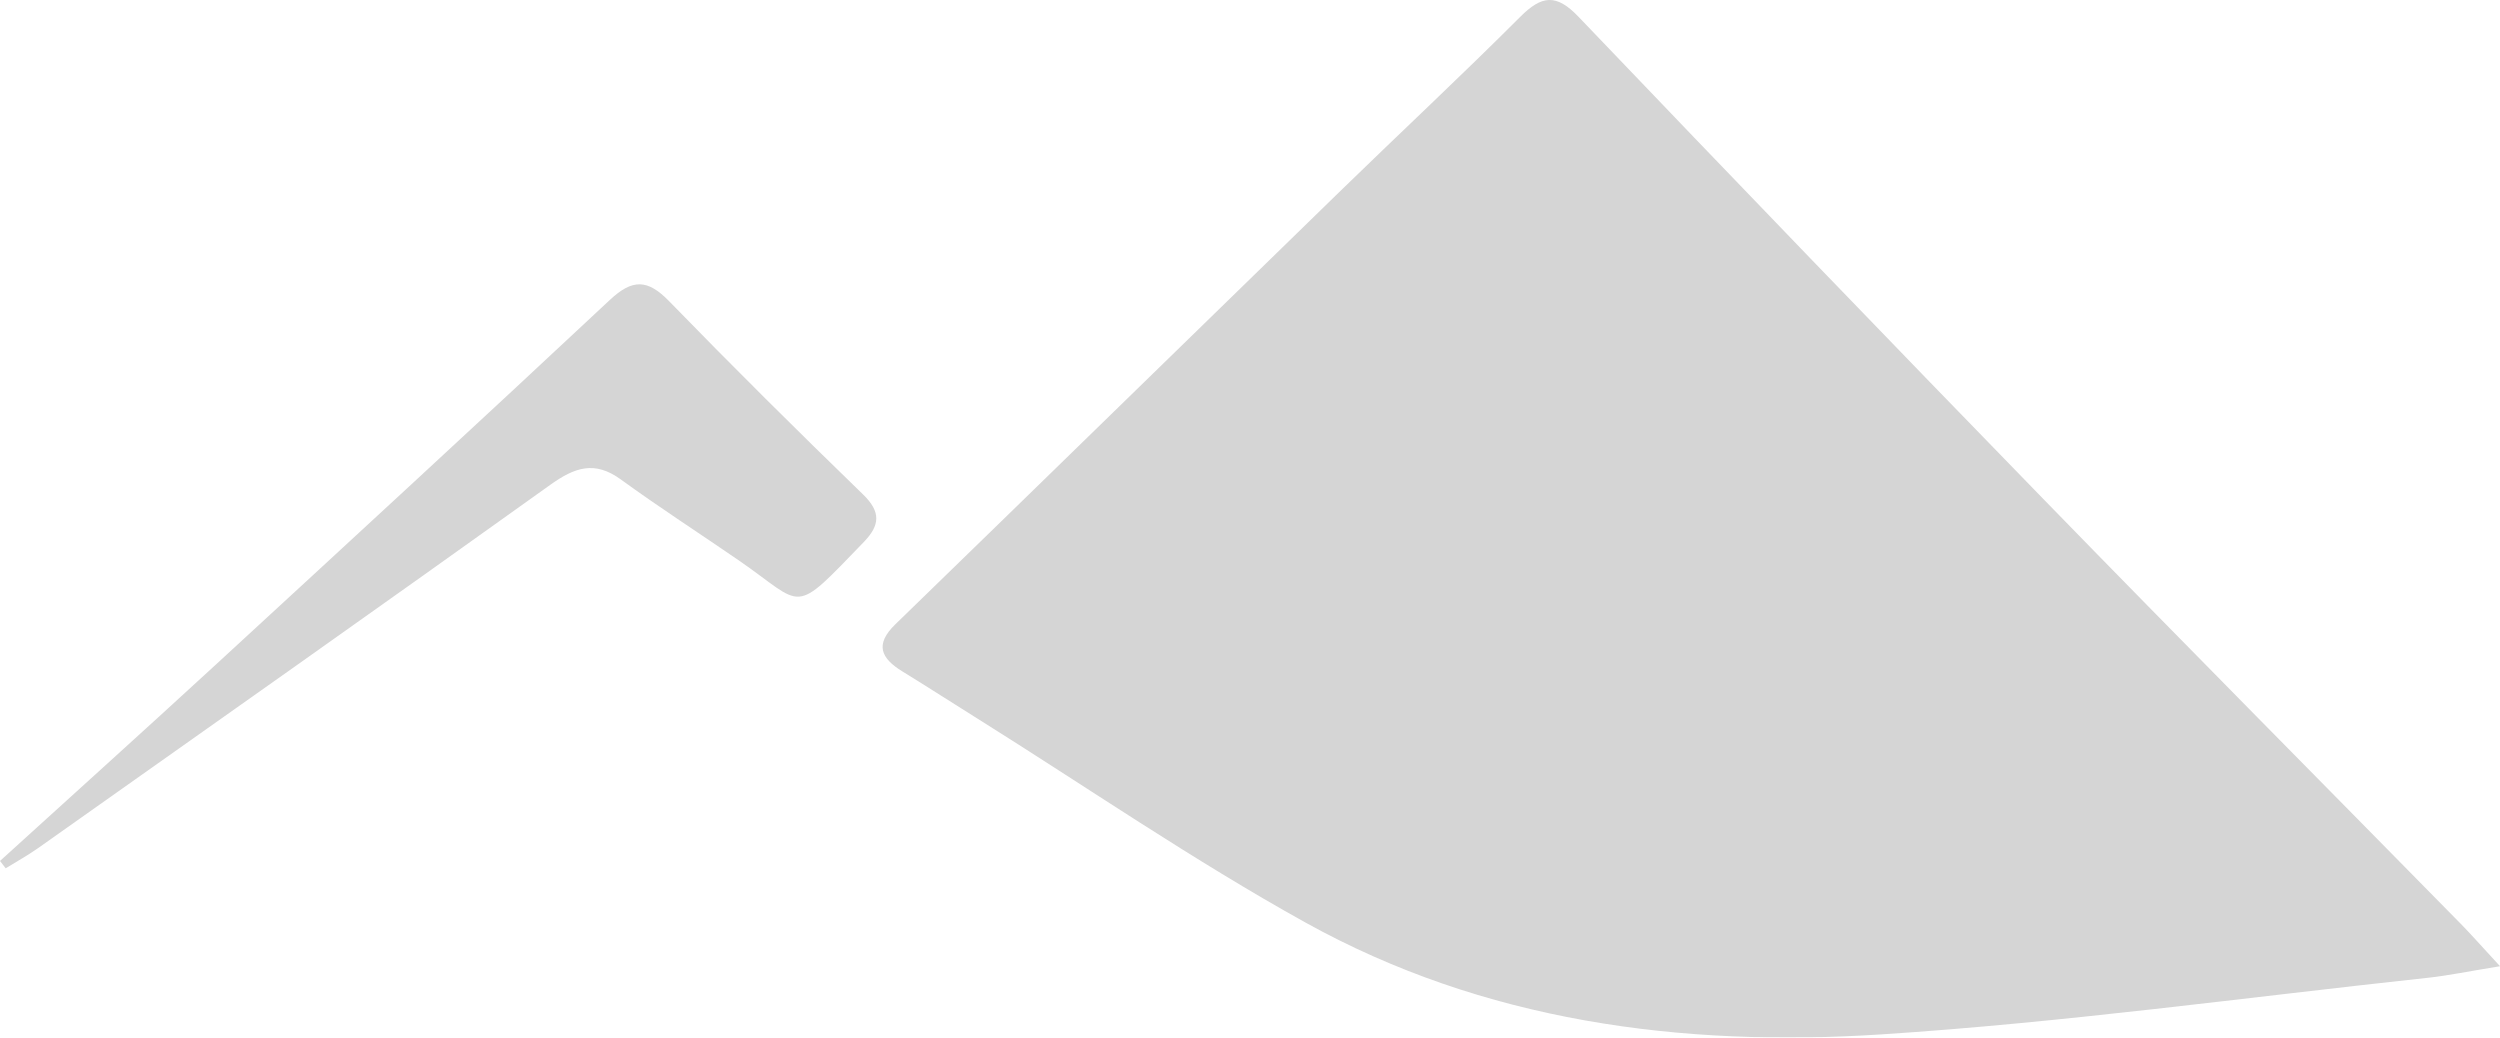<svg width="800" height="332" viewBox="0 0 800 332" fill="none" xmlns="http://www.w3.org/2000/svg">
<g opacity="0.2">
<path d="M800 309.188C789.878 310.832 783.369 312.2 776.786 312.908C718.596 319.173 660.521 327.2 602.161 330.997C537.92 335.176 474.782 326.866 417.664 295.164C381.733 275.223 347.764 251.865 312.92 230.033C304.862 224.984 296.864 219.84 288.765 214.856C281.896 210.628 279.838 206.255 286.534 199.757C334.167 153.53 381.622 107.124 429.2 60.841C448.243 42.317 467.691 24.188 486.462 5.403C493.32 -1.461 497.976 -2.103 505.069 5.317C554.587 57.115 604.295 108.741 654.28 160.104C698.448 205.489 743.062 250.455 787.454 295.631C790.818 299.055 793.98 302.671 800 309.188Z" fill="#2B2B2B"/>
<path d="M0 275.506C22.969 254.627 46.043 233.858 68.882 212.841C111.083 174.009 153.275 135.168 195.141 95.989C202.411 89.186 207.25 89.325 214.1 96.369C234.456 117.304 255.197 137.884 276.173 158.219C281.935 163.805 281.609 168.061 276.466 173.39C253.162 197.55 257.779 194.025 236.29 179.238C223.758 170.615 210.952 162.36 198.659 153.42C190.222 147.285 183.824 149.605 176.07 155.157C121.622 194.134 66.882 232.717 12.203 271.383C8.883 273.731 5.288 275.706 1.822 277.854C1.215 277.071 0.607 276.289 0 275.506Z" fill="#2B2B2B"/>
</g>
</svg>
